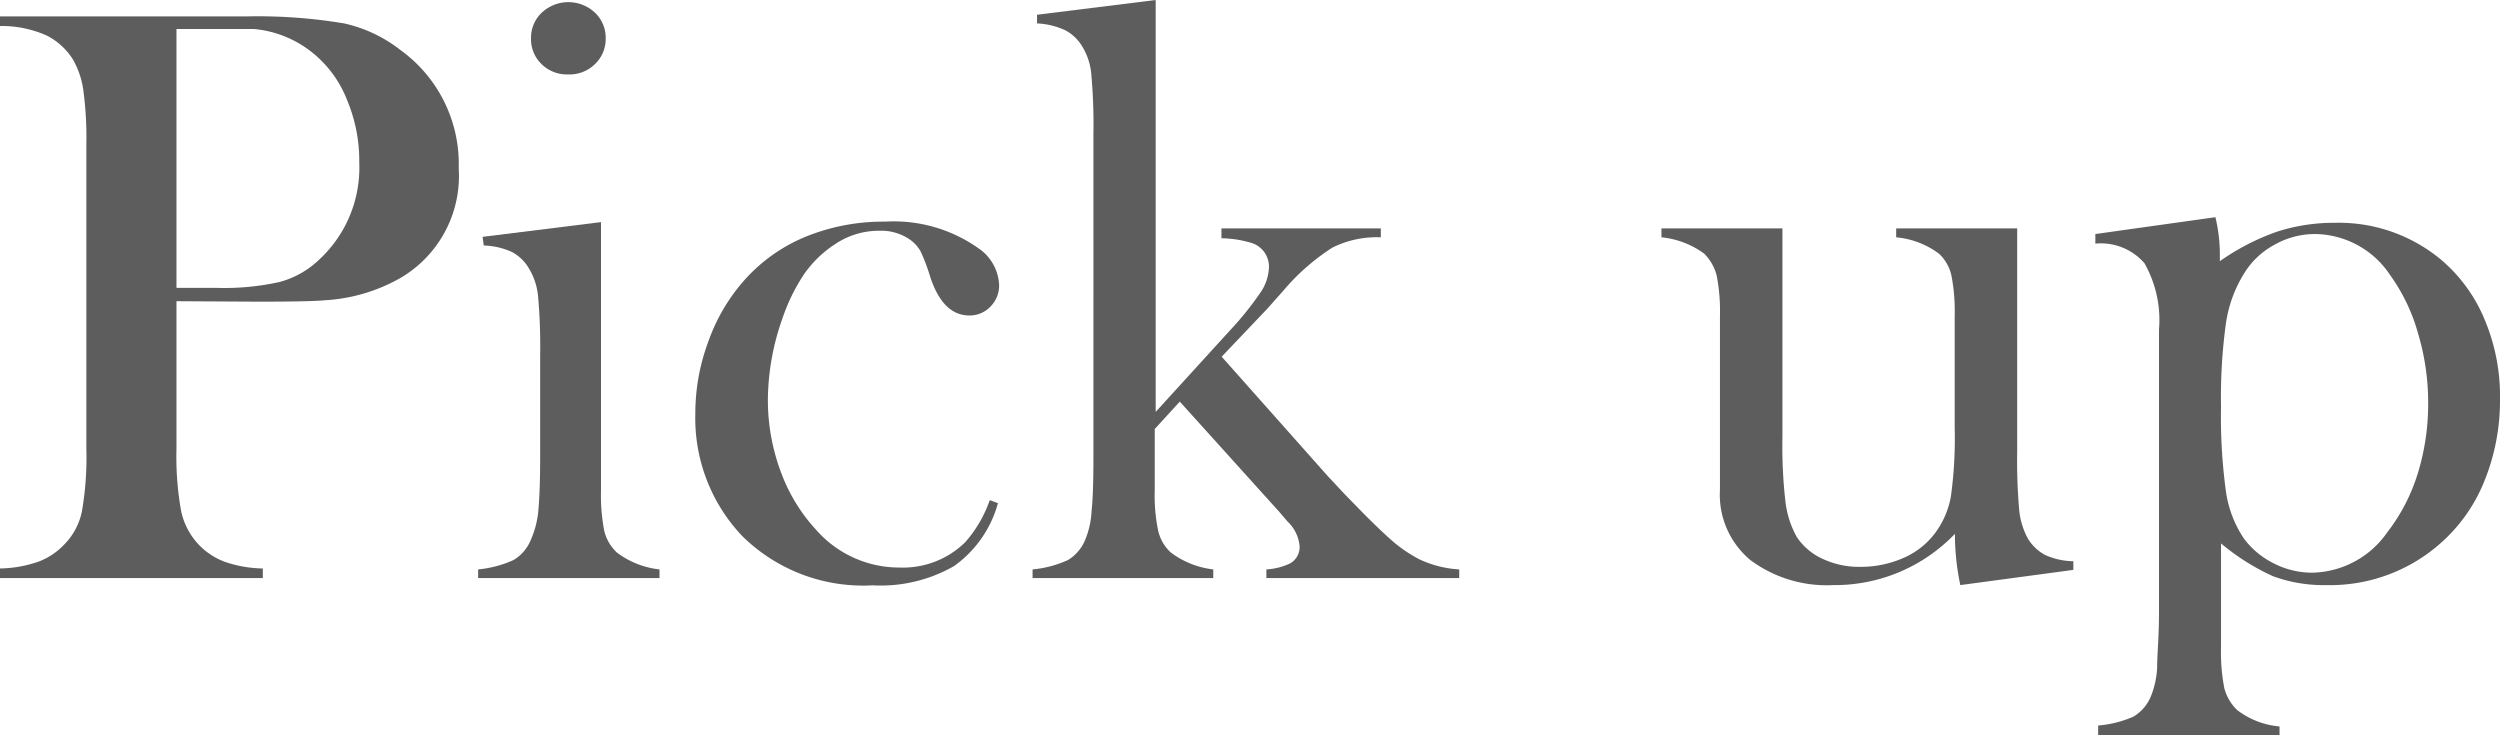 <svg xmlns="http://www.w3.org/2000/svg" viewBox="0 0 106.82 31.41"><defs><style>.cls-1{fill:#5d5d5d;}</style></defs><title>tit_pick_up</title><g id="レイヤー_2" data-name="レイヤー 2"><g id="レイヤー_1-2" data-name="レイヤー 1"><path class="cls-1" d="M7.54,12.87v6.31a13.18,13.18,0,0,0,.2,2.66,3,3,0,0,0,.75,1.43,3,3,0,0,0,1.1.73,5.25,5.25,0,0,0,1.64.29v.41H0v-.41A5.25,5.25,0,0,0,1.64,24a2.91,2.91,0,0,0,1.1-.73,2.8,2.8,0,0,0,.76-1.42,13.39,13.39,0,0,0,.19-2.67v-13a15.41,15.41,0,0,0-.13-2.33,3.65,3.65,0,0,0-.45-1.32A2.85,2.85,0,0,0,2,1.52,4.76,4.76,0,0,0,.12,1.11H0V.7H10.6A22.27,22.27,0,0,1,14.7,1a6,6,0,0,1,2.4,1.13,6,6,0,0,1,2.5,5.06,5.05,5.05,0,0,1-2.53,4.71,7.38,7.38,0,0,1-3.2.93q-.6.06-2.88.06Zm0-.57H9.26a10.82,10.82,0,0,0,2.68-.25,3.9,3.9,0,0,0,1.68-.94,5.35,5.35,0,0,0,1.73-4.17,6.68,6.68,0,0,0-.51-2.64,4.85,4.85,0,0,0-1.43-2,4.64,4.64,0,0,0-2.55-1.06c-.27,0-.88,0-1.84,0H7.54Z"/><path class="cls-1" d="M20.62,10.12l5.06-.63V19.62l0,1.33a8,8,0,0,0,.14,1.74,1.87,1.87,0,0,0,.54.92,3.69,3.69,0,0,0,1.82.72v.37H20.43v-.37a4.74,4.74,0,0,0,1.51-.4,1.78,1.78,0,0,0,.74-.86A4,4,0,0,0,23,21.85c.05-.54.08-1.32.08-2.35V15.18a24,24,0,0,0-.09-2.53,2.79,2.79,0,0,0-.39-1.18,1.85,1.85,0,0,0-.72-.7,3.12,3.12,0,0,0-1.21-.28Zm3.66-6.94a1.54,1.54,0,0,1-1.14-.44,1.48,1.48,0,0,1-.45-1.11A1.47,1.47,0,0,1,23.15.54a1.66,1.66,0,0,1,2.27,0,1.47,1.47,0,0,1,.46,1.09,1.48,1.48,0,0,1-.46,1.11A1.54,1.54,0,0,1,24.28,3.18Z"/><path class="cls-1" d="M42.29,21.37l.35.13a4.87,4.87,0,0,1-1.88,2.69,6.31,6.31,0,0,1-3.48.82,7.35,7.35,0,0,1-5.57-2.11,7.31,7.31,0,0,1-2-5.23,8.75,8.75,0,0,1,.55-3.06A7.92,7.92,0,0,1,31.78,12a7.13,7.13,0,0,1,2.63-1.88,8.8,8.8,0,0,1,3.4-.65,6.27,6.27,0,0,1,4,1.14,2,2,0,0,1,.88,1.55,1.27,1.27,0,0,1-.37.94,1.22,1.22,0,0,1-.9.38c-.76,0-1.32-.56-1.68-1.67a8,8,0,0,0-.4-1.06,1.52,1.52,0,0,0-.43-.49,2.14,2.14,0,0,0-1.33-.4,3.35,3.35,0,0,0-1.91.58,4.8,4.8,0,0,0-1.31,1.27,8.07,8.07,0,0,0-.94,1.93,10.55,10.55,0,0,0-.61,3.48,8.76,8.76,0,0,0,.56,3.06,7.38,7.38,0,0,0,1.53,2.49,4.72,4.72,0,0,0,3.54,1.58,3.8,3.8,0,0,0,2.79-1.07A5.36,5.36,0,0,0,42.29,21.37Z"/><path class="cls-1" d="M49.38,17.6l3.19-3.5a13.46,13.46,0,0,0,1.32-1.65,2,2,0,0,0,.33-1.08,1.06,1.06,0,0,0-.78-1,4.71,4.71,0,0,0-1.25-.19V9.76H59v.38a4.24,4.24,0,0,0-2.07.44,9.31,9.31,0,0,0-2.07,1.81l-.7.79L52.2,15.24l4.53,5.1.74.79.79.81c.63.63,1.09,1.06,1.37,1.29a6.19,6.19,0,0,0,1,.66,4.59,4.59,0,0,0,1.72.44v.37H54.11v-.37a2.74,2.74,0,0,0,1-.25.8.8,0,0,0,.42-.73,1.63,1.63,0,0,0-.51-1.06l-.36-.42-4.25-4.71-1.07,1.17v2.61a7.33,7.33,0,0,0,.15,1.75,1.8,1.8,0,0,0,.54.92,3.74,3.74,0,0,0,1.81.72v.37H44.12v-.37a4.67,4.67,0,0,0,1.51-.4,1.8,1.8,0,0,0,.74-.87,3.63,3.63,0,0,0,.27-1.22c.06-.54.08-1.33.08-2.36V5.71a24,24,0,0,0-.09-2.53A2.7,2.7,0,0,0,46.25,2a1.85,1.85,0,0,0-.72-.7A3.22,3.22,0,0,0,44.31,1V.63L49.38,0Z"/><path class="cls-1" d="M83.76,25a10.57,10.57,0,0,1-.23-2.19A7.11,7.11,0,0,1,78.33,25a5.47,5.47,0,0,1-3.54-1.07,3.63,3.63,0,0,1-1.3-3V13.51a8,8,0,0,0-.14-1.74,2.06,2.06,0,0,0-.53-.93,3.7,3.7,0,0,0-1.83-.7V9.76h5.17v8.91a20.84,20.84,0,0,0,.13,2.78,4.08,4.08,0,0,0,.48,1.49,2.64,2.64,0,0,0,1.11.94,3.66,3.66,0,0,0,1.61.34,4.52,4.52,0,0,0,1.84-.38,3.35,3.35,0,0,0,1.35-1.06,3.69,3.69,0,0,0,.68-1.58,18.42,18.42,0,0,0,.16-2.95V13.51a8,8,0,0,0-.14-1.74,1.82,1.82,0,0,0-.53-.93,3.61,3.61,0,0,0-1.83-.7V9.76h5.17v9.53a24.22,24.22,0,0,0,.09,2.54A3.21,3.21,0,0,0,86.64,23a1.92,1.92,0,0,0,.74.71,3,3,0,0,0,1.21.27v.37Z"/><path class="cls-1" d="M94.9,23.22l0,3.23v1.21a8,8,0,0,0,.14,1.74,2,2,0,0,0,.55.94,3.48,3.48,0,0,0,1.81.7v.37H89.65V31a4.76,4.76,0,0,0,1.51-.38,1.82,1.82,0,0,0,.74-.86,3.76,3.76,0,0,0,.27-1.23c0-.55.08-1.34.08-2.36V14.08a4.92,4.92,0,0,0-.62-2.83,2.46,2.46,0,0,0-2.1-.84V10l5.13-.72a6.81,6.81,0,0,1,.19,1.54v.34a10,10,0,0,1,2.44-1.26,7.91,7.91,0,0,1,2.48-.38,6.82,6.82,0,0,1,4.56,1.6,6.7,6.7,0,0,1,1.84,2.55,8.42,8.42,0,0,1,.65,3.38,9.15,9.15,0,0,1-.69,3.56,7,7,0,0,1-2,2.73A7.11,7.11,0,0,1,99.4,25a6.25,6.25,0,0,1-2.28-.38A9.66,9.66,0,0,1,94.9,23.22Zm0-5.84A23.54,23.54,0,0,0,95.11,21a4.82,4.82,0,0,0,.76,2,3.55,3.55,0,0,0,1.28,1.07,3.59,3.59,0,0,0,1.62.4A4,4,0,0,0,102,22.75a7.91,7.91,0,0,0,1.3-2.5,10,10,0,0,0,.45-3,10.29,10.29,0,0,0-.43-3,7.89,7.89,0,0,0-1.19-2.49A3.9,3.9,0,0,0,98.93,10a3.5,3.5,0,0,0-1.75.46,3.42,3.42,0,0,0-1.31,1.25,5.54,5.54,0,0,0-.76,2.1A23.11,23.11,0,0,0,94.9,17.38Z"/></g></g></svg>